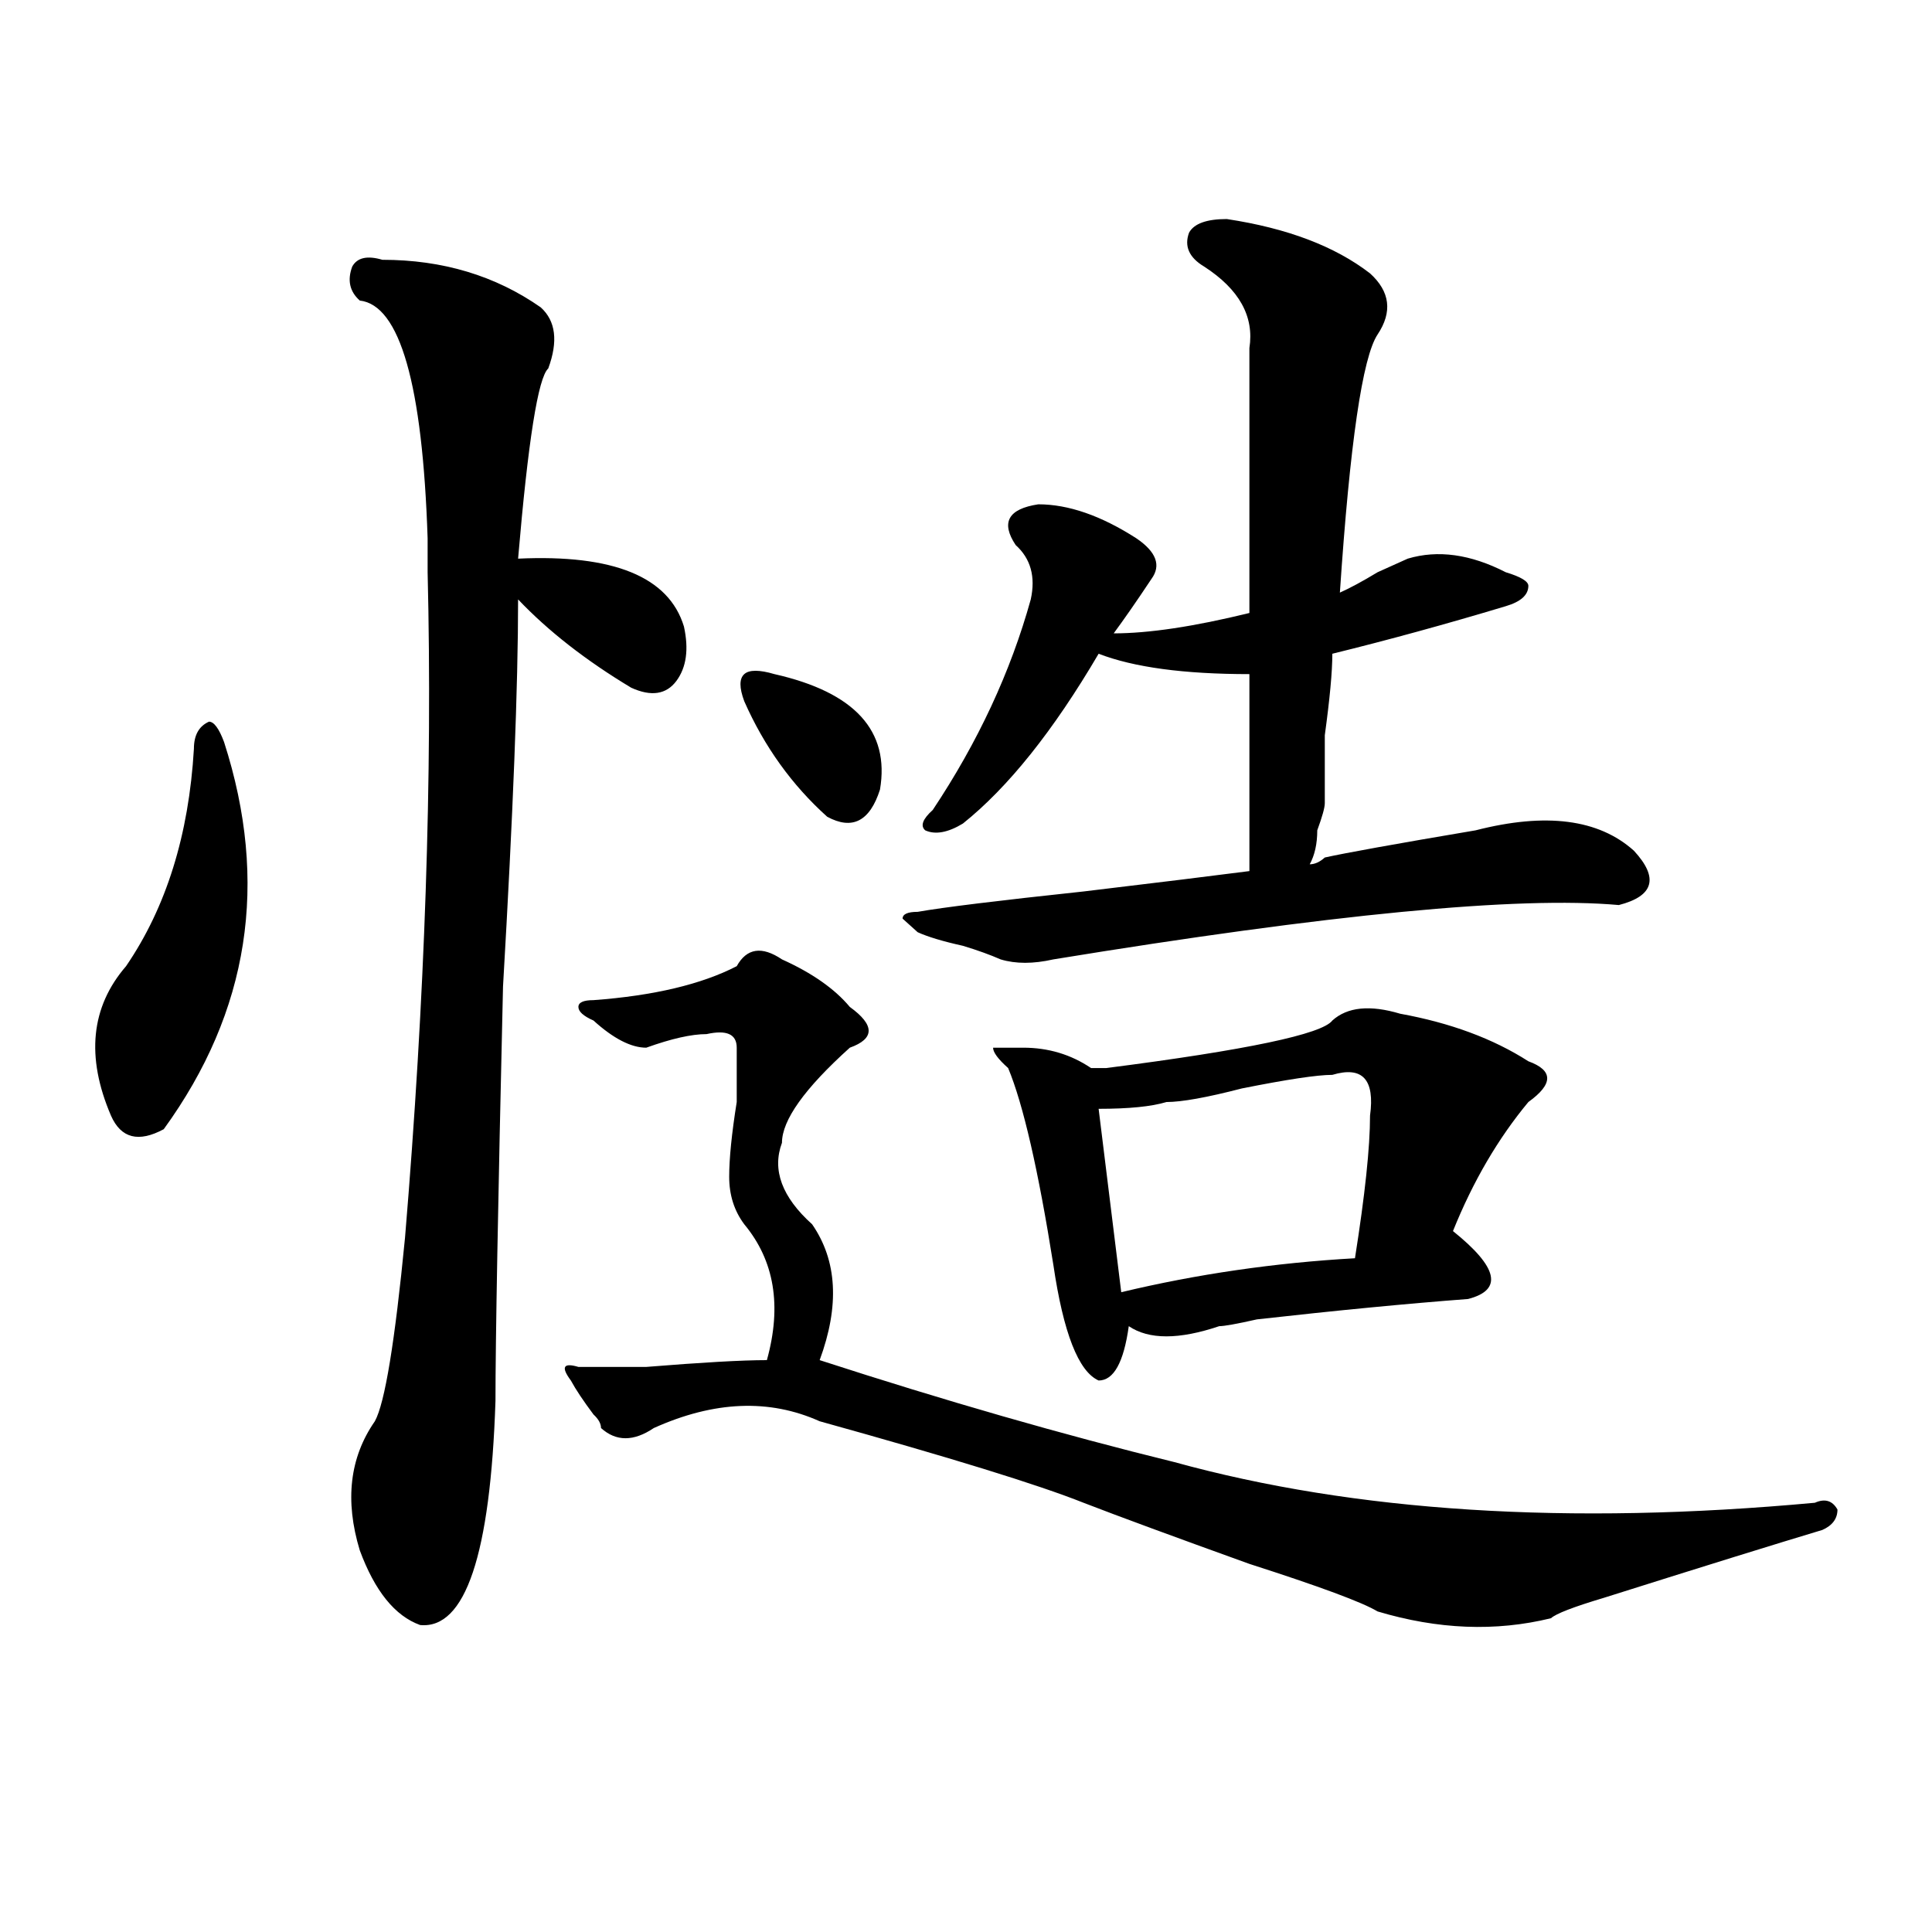 <?xml version="1.0" encoding="utf-8"?>
<!-- Generator: Adobe Illustrator 16.0.0, SVG Export Plug-In . SVG Version: 6.00 Build 0)  -->
<!DOCTYPE svg PUBLIC "-//W3C//DTD SVG 1.1//EN" "http://www.w3.org/Graphics/SVG/1.1/DTD/svg11.dtd">
<svg version="1.1" id="图层_1" xmlns="http://www.w3.org/2000/svg" xmlns:xlink="http://www.w3.org/1999/xlink" x="0px" y="0px"
	 width="1000px" height="1000px" viewBox="0 0 1000 1000" enable-background="new 0 0 1000 1000" xml:space="preserve">
<path d="M115.973,384.078c23.414,72.675,12.987,139.472-31.219,200.391c-13.048,7.031-22.134,4.725-27.316-7.031
	c-13.048-30.432-10.427-56.25,7.805-77.344c20.792-30.432,32.499-67.95,35.121-112.5c0-7.031,2.562-11.7,7.805-14.063
	C110.729,373.531,113.351,377.047,115.973,384.078z M197.922,134.469c31.219,0,58.535,8.24,81.949,24.609
	c7.805,7.031,9.085,17.578,3.902,31.641c-5.243,4.725-10.427,37.519-15.609,98.438c49.39-2.307,78.047,9.394,85.852,35.156
	c2.561,11.756,1.28,21.094-3.902,28.125c-5.244,7.031-13.049,8.24-23.414,3.516c-23.414-14.063-42.926-29.278-58.535-45.703
	c0,44.55-2.622,111.347-7.805,200.391c-2.622,112.5-3.902,184.021-3.902,214.453c-2.622,79.65-15.609,118.322-39.023,116.016
	c-13.048-4.725-23.414-17.578-31.219-38.672c-7.805-25.763-5.243-48.01,7.805-66.797c5.183-9.338,10.366-40.979,15.609-94.922
	c10.366-124.2,14.269-239.063,11.707-344.531c0-4.669,0-10.547,0-17.578c-2.622-79.65-14.329-120.685-35.121-123.047
	c-5.243-4.669-6.524-10.547-3.902-17.578C184.874,133.315,190.117,132.162,197.922,134.469z M404.746,496.578
	c15.609,7.031,27.316,15.271,35.121,24.609c12.987,9.394,12.987,16.425,0,21.094c-23.414,21.094-35.121,37.519-35.121,49.219
	c-5.244,14.063,0,28.125,15.609,42.188c12.987,18.787,14.268,42.188,3.902,70.313c64.998,21.094,126.155,38.672,183.41,52.734
	c93.656,25.818,204.202,32.85,331.699,21.094c5.183-2.307,9.085-1.153,11.707,3.516c0,4.725-2.622,8.24-7.805,10.547
	c-23.414,7.031-61.157,18.731-113.168,35.156c-15.609,4.669-24.756,8.185-27.316,10.547c-28.658,7.031-58.535,5.822-89.754-3.516
	c-7.805-4.725-29.938-12.909-66.34-24.609c-39.023-14.063-67.682-24.609-85.852-31.641c-23.414-9.338-68.962-23.4-136.582-42.188
	c-26.036-11.7-54.633-10.547-85.852,3.516c-10.427,7.031-19.512,7.031-27.316,0c0-2.307-1.341-4.669-3.902-7.031
	c-5.243-7.031-9.146-12.854-11.707-17.578c-5.243-7.031-3.902-9.338,3.902-7.031c5.183,0,16.89,0,35.121,0
	c28.597-2.307,49.389-3.516,62.438-3.516c7.805-28.125,3.902-51.525-11.707-70.313c-5.244-7.031-7.805-15.216-7.805-24.609
	c0-9.338,1.28-22.247,3.902-38.672c0-11.7,0-21.094,0-28.125s-5.244-9.338-15.609-7.031c-7.805,0-18.231,2.362-31.219,7.031
	c-7.805,0-16.95-4.669-27.316-14.063c-5.243-2.307-7.805-4.669-7.805-7.031c0-2.307,2.562-3.516,7.805-3.516
	c31.219-2.307,55.913-8.185,74.145-17.578C386.515,490.756,394.319,489.547,404.746,496.578z M400.844,348.922
	c41.584,9.394,59.815,29.334,54.633,59.766c-5.244,16.425-14.329,21.094-27.316,14.063c-18.231-16.369-32.561-36.31-42.926-59.766
	c-2.622-7.031-2.622-11.7,0-14.063C387.795,346.615,393.039,346.615,400.844,348.922z M634.984,113.375
	c31.219,4.725,55.913,14.063,74.145,28.125c10.365,9.394,11.707,19.94,3.902,31.641c-7.805,11.756-14.329,56.25-19.512,133.594
	c5.183-2.307,11.707-5.822,19.512-10.547l15.609-7.031c15.609-4.669,32.499-2.307,50.73,7.031
	c7.805,2.362,11.707,4.725,11.707,7.031c0,4.725-3.902,8.24-11.707,10.547c-31.219,9.394-61.157,17.578-89.754,24.609
	c0,9.394-1.342,23.456-3.902,42.188c0,16.425,0,28.125,0,35.156c0,2.362-1.342,7.031-3.902,14.063
	c0,7.031-1.342,12.909-3.902,17.578c2.561,0,5.183-1.153,7.805-3.516c10.365-2.307,36.401-7.031,78.047-14.063
	c36.401-9.338,63.718-5.822,81.949,10.547c12.987,14.063,10.365,23.456-7.805,28.125c-52.072-4.669-149.631,4.725-292.676,28.125
	c-10.427,2.362-19.512,2.362-27.316,0c-5.244-2.307-11.707-4.669-19.512-7.031c-10.427-2.307-18.231-4.669-23.414-7.031
	l-7.805-7.031c0-2.307,2.561-3.516,7.805-3.516c12.987-2.307,41.584-5.822,85.852-10.547c39.023-4.669,67.62-8.185,85.852-10.547
	c0-46.856,0-80.859,0-101.953c-33.841,0-59.877-3.516-78.047-10.547c-23.414,39.881-46.828,69.159-70.242,87.891
	c-7.805,4.725-14.329,5.878-19.512,3.516c-2.622-2.307-1.342-5.822,3.902-10.547c23.414-35.156,40.304-71.466,50.73-108.984
	c2.561-11.7,0-21.094-7.805-28.125c-7.805-11.7-3.902-18.731,11.707-21.094c15.609,0,32.499,5.878,50.73,17.578
	c10.365,7.031,12.987,14.063,7.805,21.094c-7.805,11.756-14.329,21.094-19.512,28.125c18.17,0,41.584-3.516,70.242-10.547
	c0-44.494,0-90.197,0-137.109c2.561-16.369-5.244-30.432-23.414-42.188c-7.805-4.669-10.427-10.547-7.805-17.578
	C618.033,115.737,624.558,113.375,634.984,113.375z M724.738,524.703c25.975,4.725,48.108,12.909,66.34,24.609
	c12.987,4.725,12.987,11.756,0,21.094c-15.609,18.787-28.658,41.034-39.023,66.797c23.414,18.787,25.975,30.487,7.805,35.156
	c-31.219,2.362-67.682,5.878-109.266,10.547c-10.427,2.362-16.951,3.516-19.512,3.516c-20.854,7.031-36.463,7.031-46.828,0
	c-2.622,18.787-7.805,28.125-15.609,28.125c-10.427-4.669-18.231-24.609-23.414-59.766c-7.805-49.219-15.609-83.166-23.414-101.953
	c-5.244-4.669-7.805-8.185-7.805-10.547h15.609c12.987,0,24.694,3.516,35.121,10.547c2.561,0,5.183,0,7.805,0
	c72.803-9.338,111.826-17.578,117.07-24.609C697.422,521.188,709.129,520.034,724.738,524.703z M689.617,556.344
	c-7.805,0-23.414,2.362-46.828,7.031c-18.231,4.725-31.219,7.031-39.023,7.031c-7.805,2.362-19.512,3.516-35.121,3.516
	l11.707,94.922c39.023-9.338,79.327-15.216,120.973-17.578c5.183-32.794,7.805-57.403,7.805-73.828
	C711.689,558.706,705.227,551.675,689.617,556.344z"/>
</svg>
